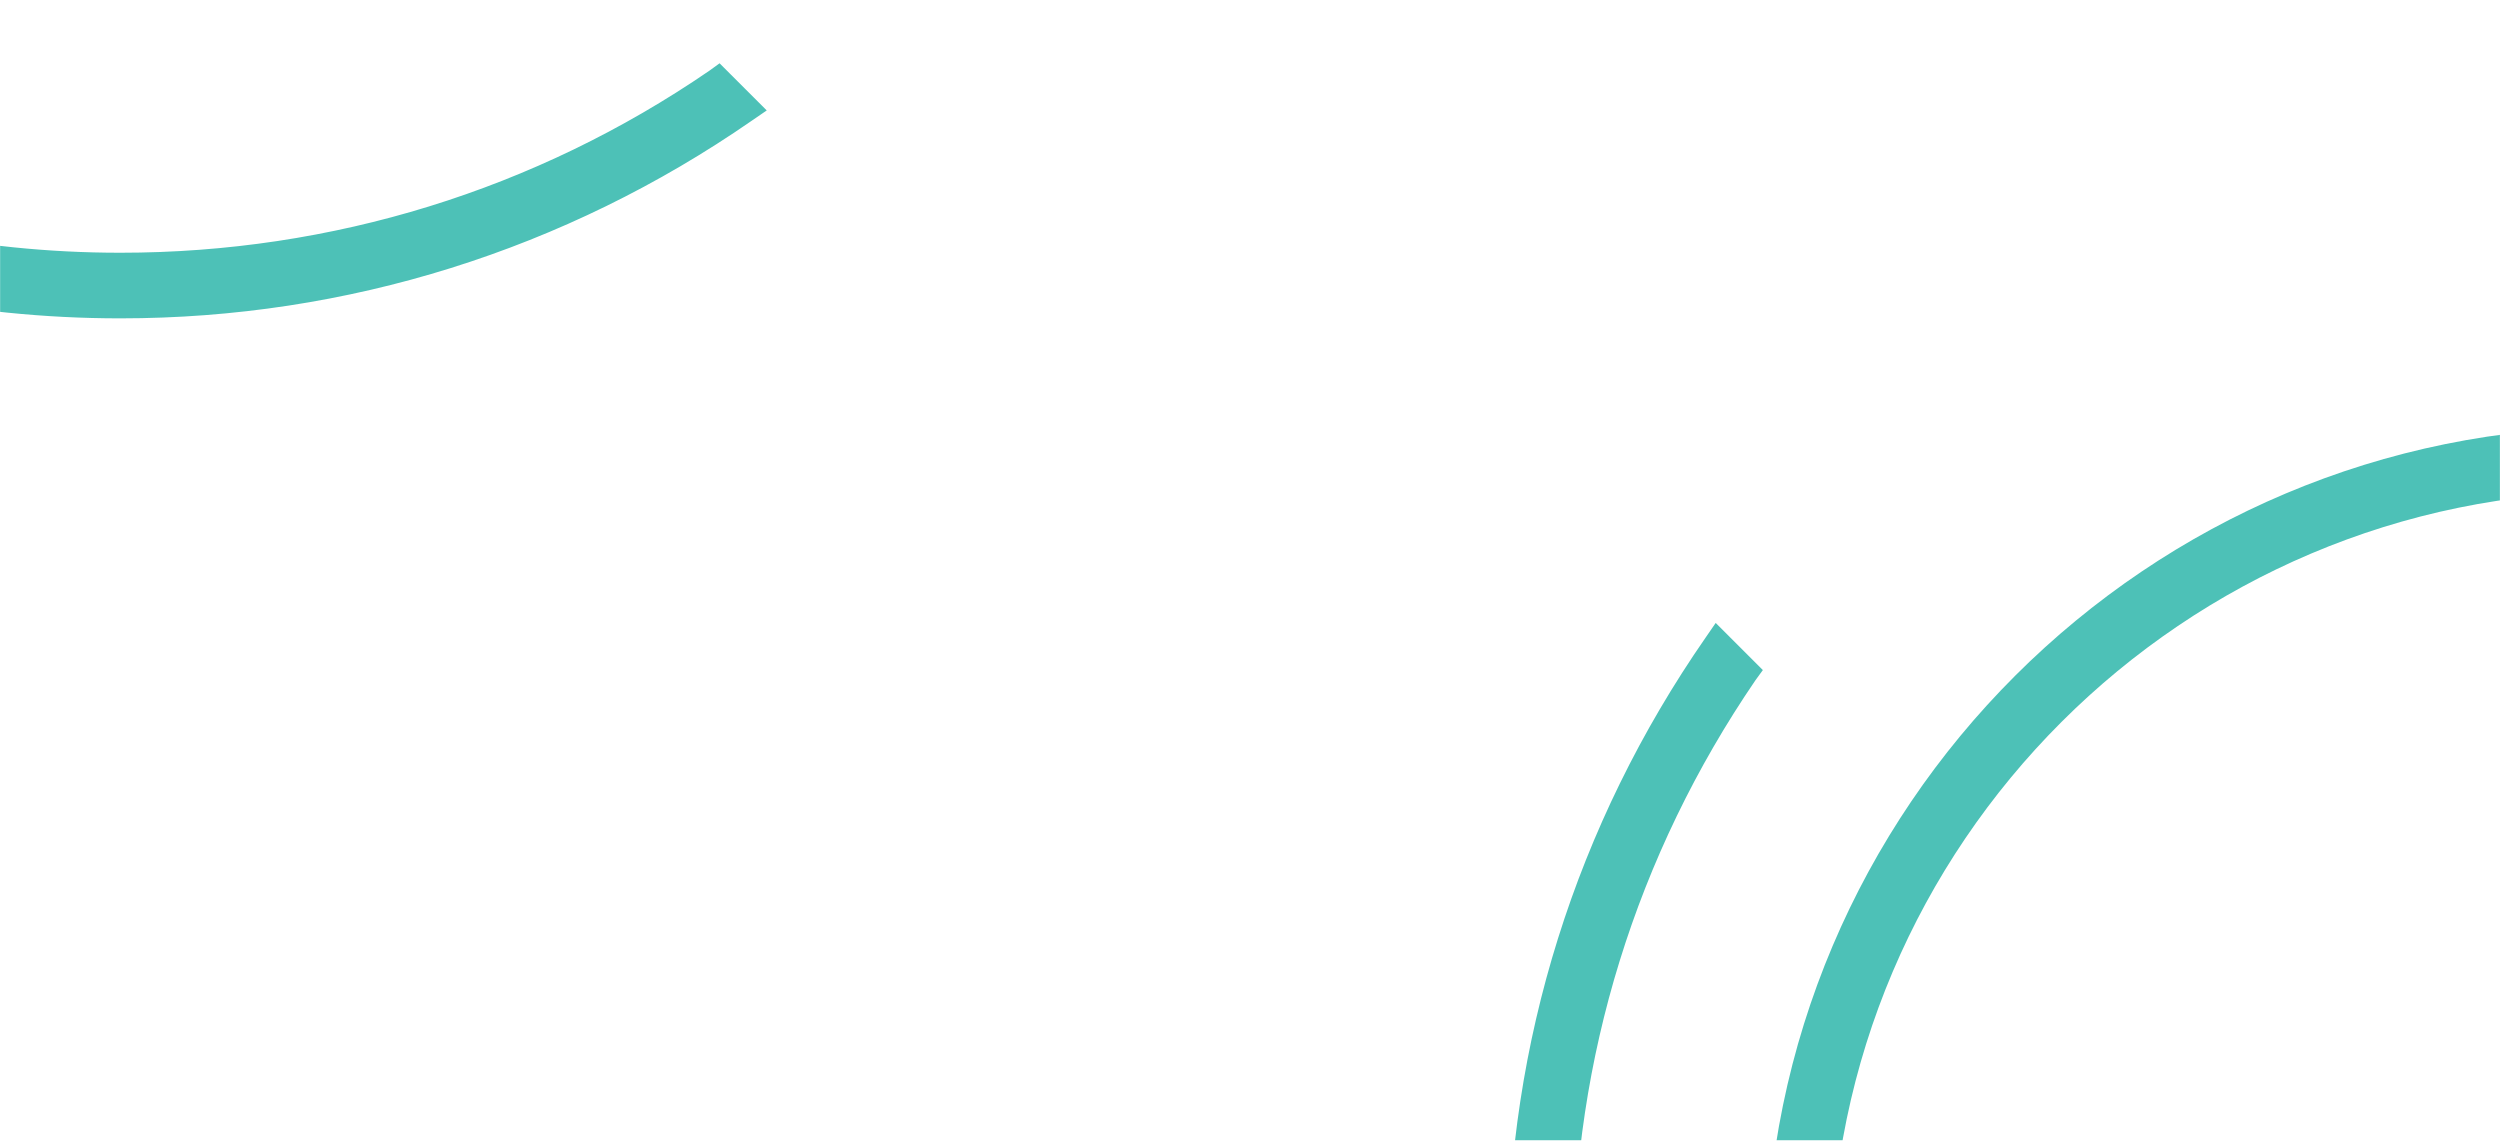 <?xml version="1.0" encoding="UTF-8"?>
<svg xmlns="http://www.w3.org/2000/svg" width="1920" height="876" viewBox="0 0 1920 876" fill="none">
  <mask id="mask0_5603_26362" style="mask-type:alpha" maskUnits="userSpaceOnUse" x="0" y="0" width="1920" height="876">
    <rect width="1920" height="876" fill="#D9D9D9"></rect>
  </mask>
  <g mask="url(#mask0_5603_26362)">
    <path d="M2469.63 1629.61L2461.82 1635.29C2328.3 1726.84 2172.05 1775.11 2009.41 1775.11C1567.65 1775.11 1208.28 1415.98 1208.28 974.527C1208.28 812.708 1256.57 656.566 1348.19 522.427L1353.87 514.62L1317.65 478.423L1309.84 489.779C1210.41 633.145 1157.85 800.642 1157.85 974.527C1157.85 1443.66 1539.95 1825.5 2009.41 1825.5C2183.41 1825.5 2351.02 1772.98 2494.49 1673.61L2505.85 1665.81L2469.63 1629.61Z" fill="#4DC1B7"></path>
    <path d="M1460.42 1334.4L1496.64 1298.21L1491.67 1290.4C1435.56 1196.71 1405.73 1090.25 1405.73 980.956C1406.44 648.091 1677.04 377.683 2009.42 377.683C2118.79 377.683 2226.04 407.491 2319.08 463.56L2326.89 468.528L2363.11 432.332L2351.04 424.525C2248.05 361.359 2130.16 328.001 2009.42 328.001C1649.34 327.292 1356.02 620.411 1356.02 980.246C1356.02 1100.9 1389.4 1218.72 1452.61 1321.63L1460.42 1333.69V1334.4Z" fill="#4DC1B7"></path>
    <path d="M552.631 48.611L544.818 54.288C411.297 145.844 255.048 194.106 92.407 194.106C-349.35 194.106 -708.722 -165.019 -708.722 -606.473C-708.722 -768.292 -660.427 -924.434 -568.809 -1058.57L-563.127 -1066.38L-599.348 -1102.58L-607.161 -1091.22C-706.592 -947.855 -759.148 -780.358 -759.148 -606.473C-759.148 -137.34 -377.049 244.497 92.407 244.497C266.412 244.497 434.024 191.977 577.489 92.614L588.852 84.807L552.631 48.611Z" fill="#4DC1B7"></path>
  </g>
</svg>
